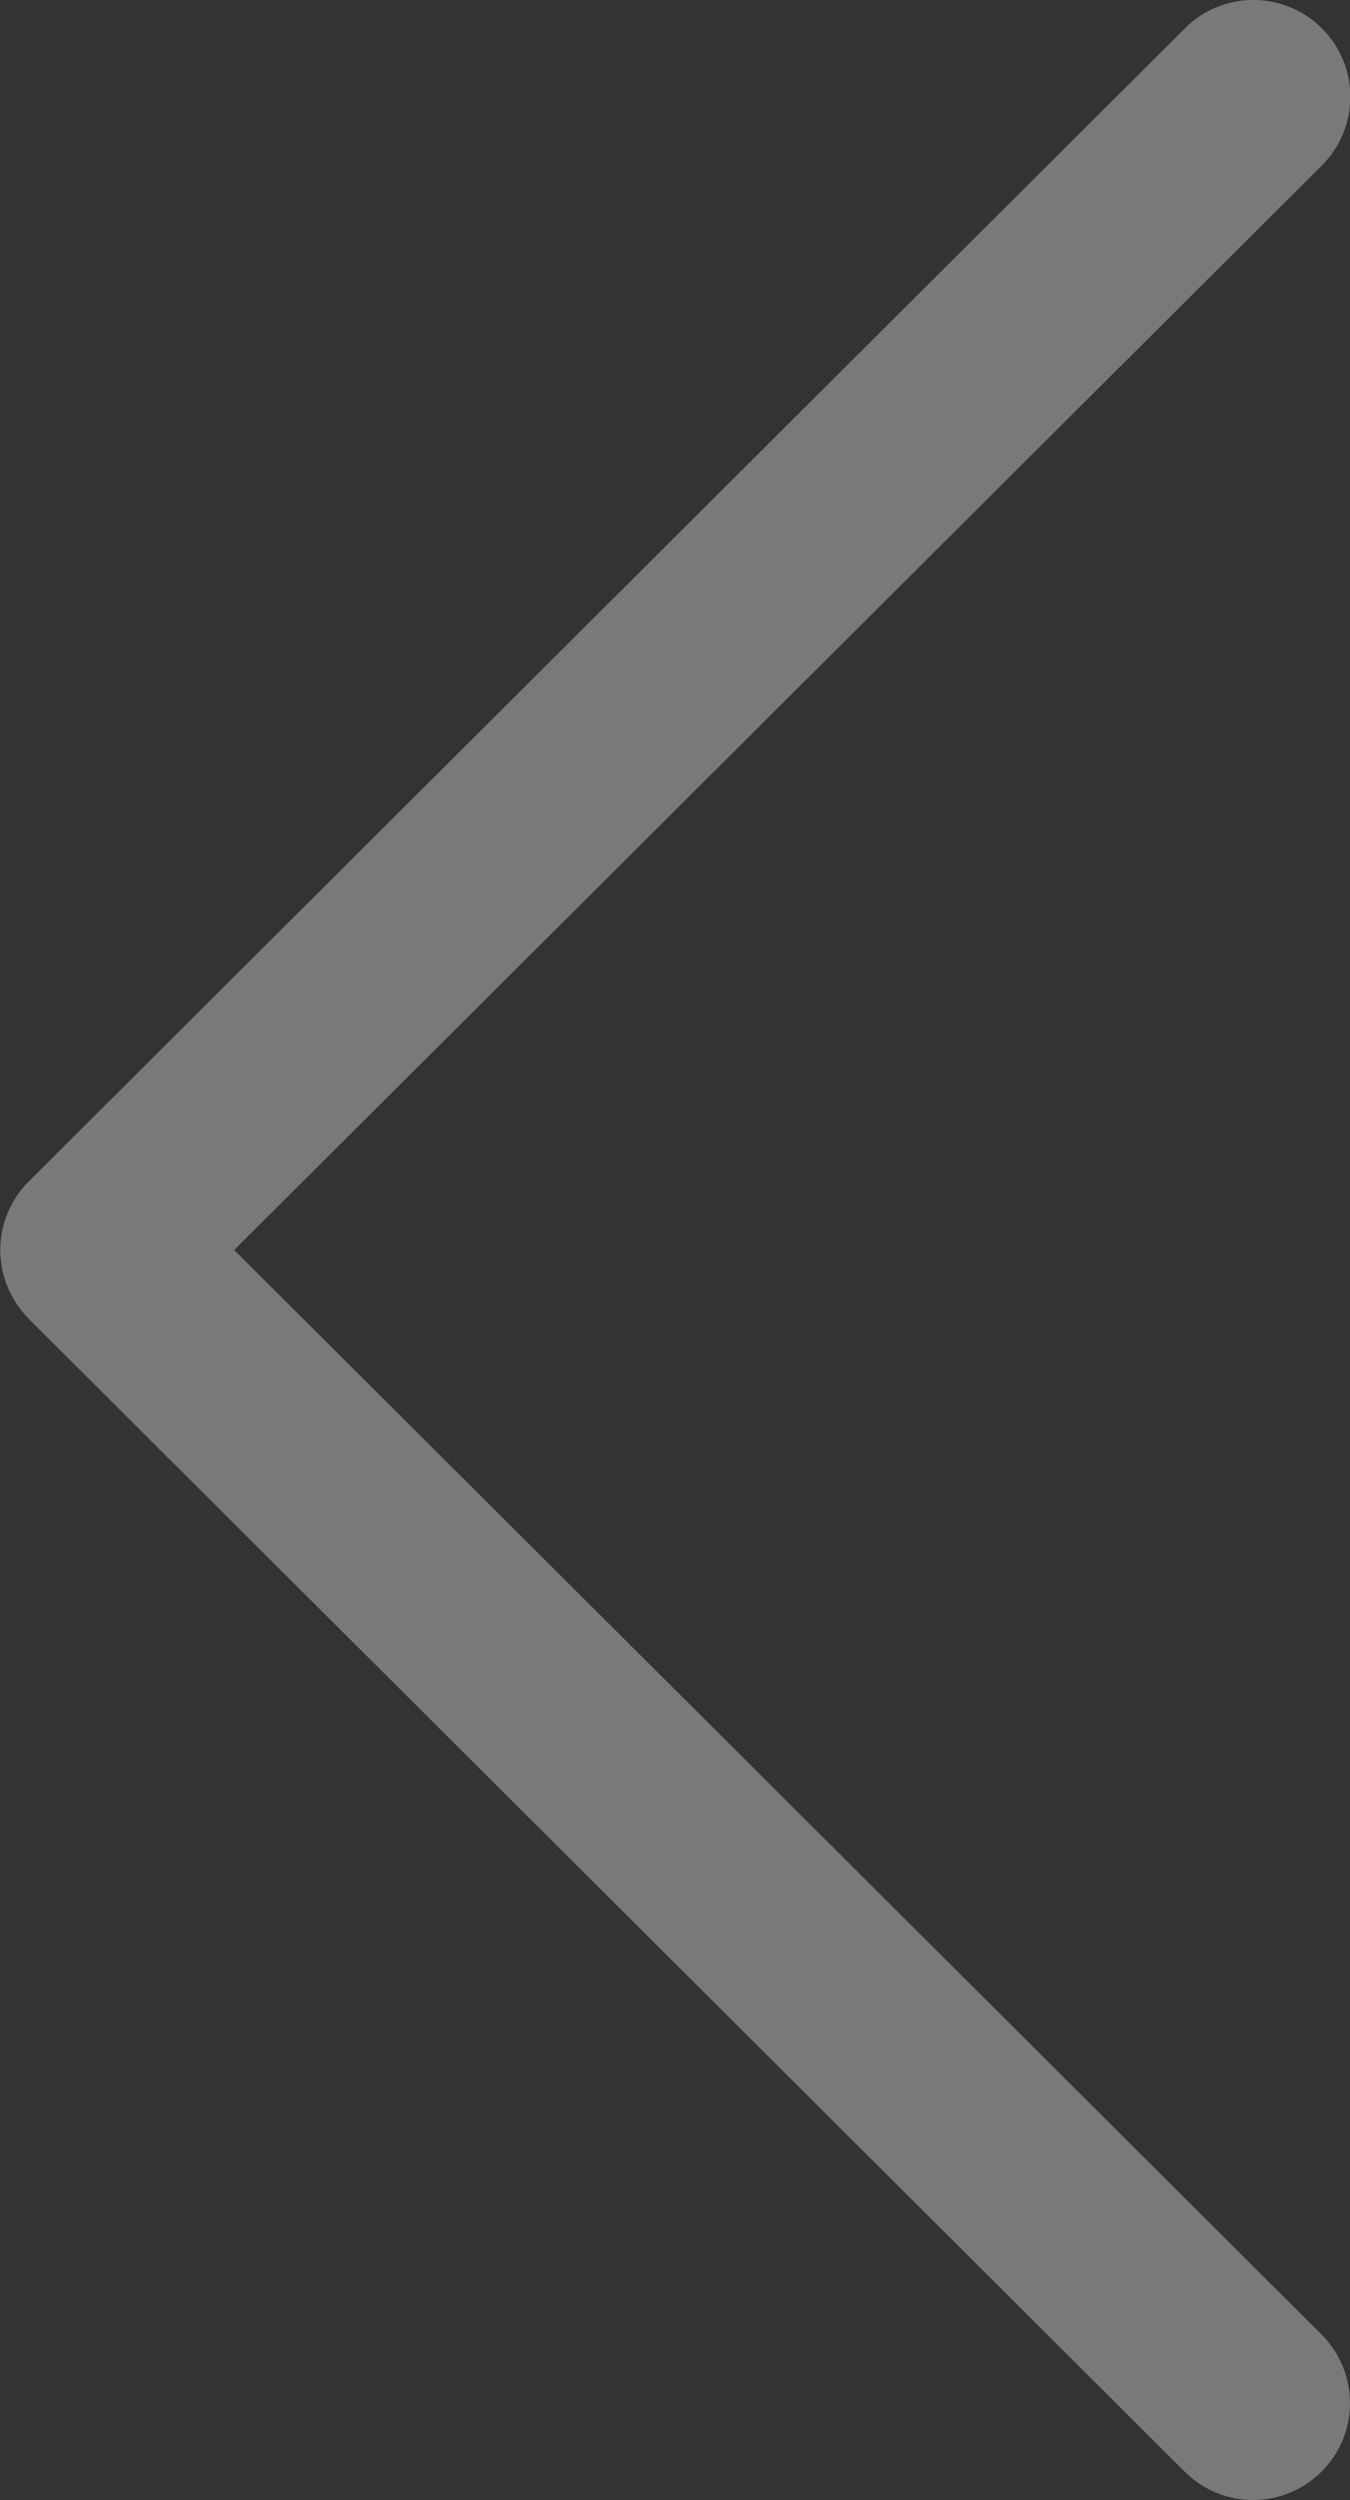 <svg xmlns="http://www.w3.org/2000/svg" width="23.831" height="44.126" viewBox="0 0 23.831 44.126">
  <rect x="0" y="0" width="23.831" height="44.126" fill="#333333" stroke="none"/>
  <g id="next" transform="translate(141.574 44.126) rotate(-180)" opacity="0.34">
    <g id="Grupo_24" data-name="Grupo 24" transform="translate(117.742 0)">
      <path id="Trazado_81" data-name="Trazado 81" d="M141.071,20.852,120.661.5a1.71,1.71,0,1,0-2.415,2.422L137.44,22.063l-19.2,19.142a1.71,1.71,0,0,0,2.416,2.422l20.41-20.353a1.71,1.71,0,0,0,0-2.422Z" transform="translate(-117.742 0)" fill="#fff"/>
    </g>
  </g>
</svg>
